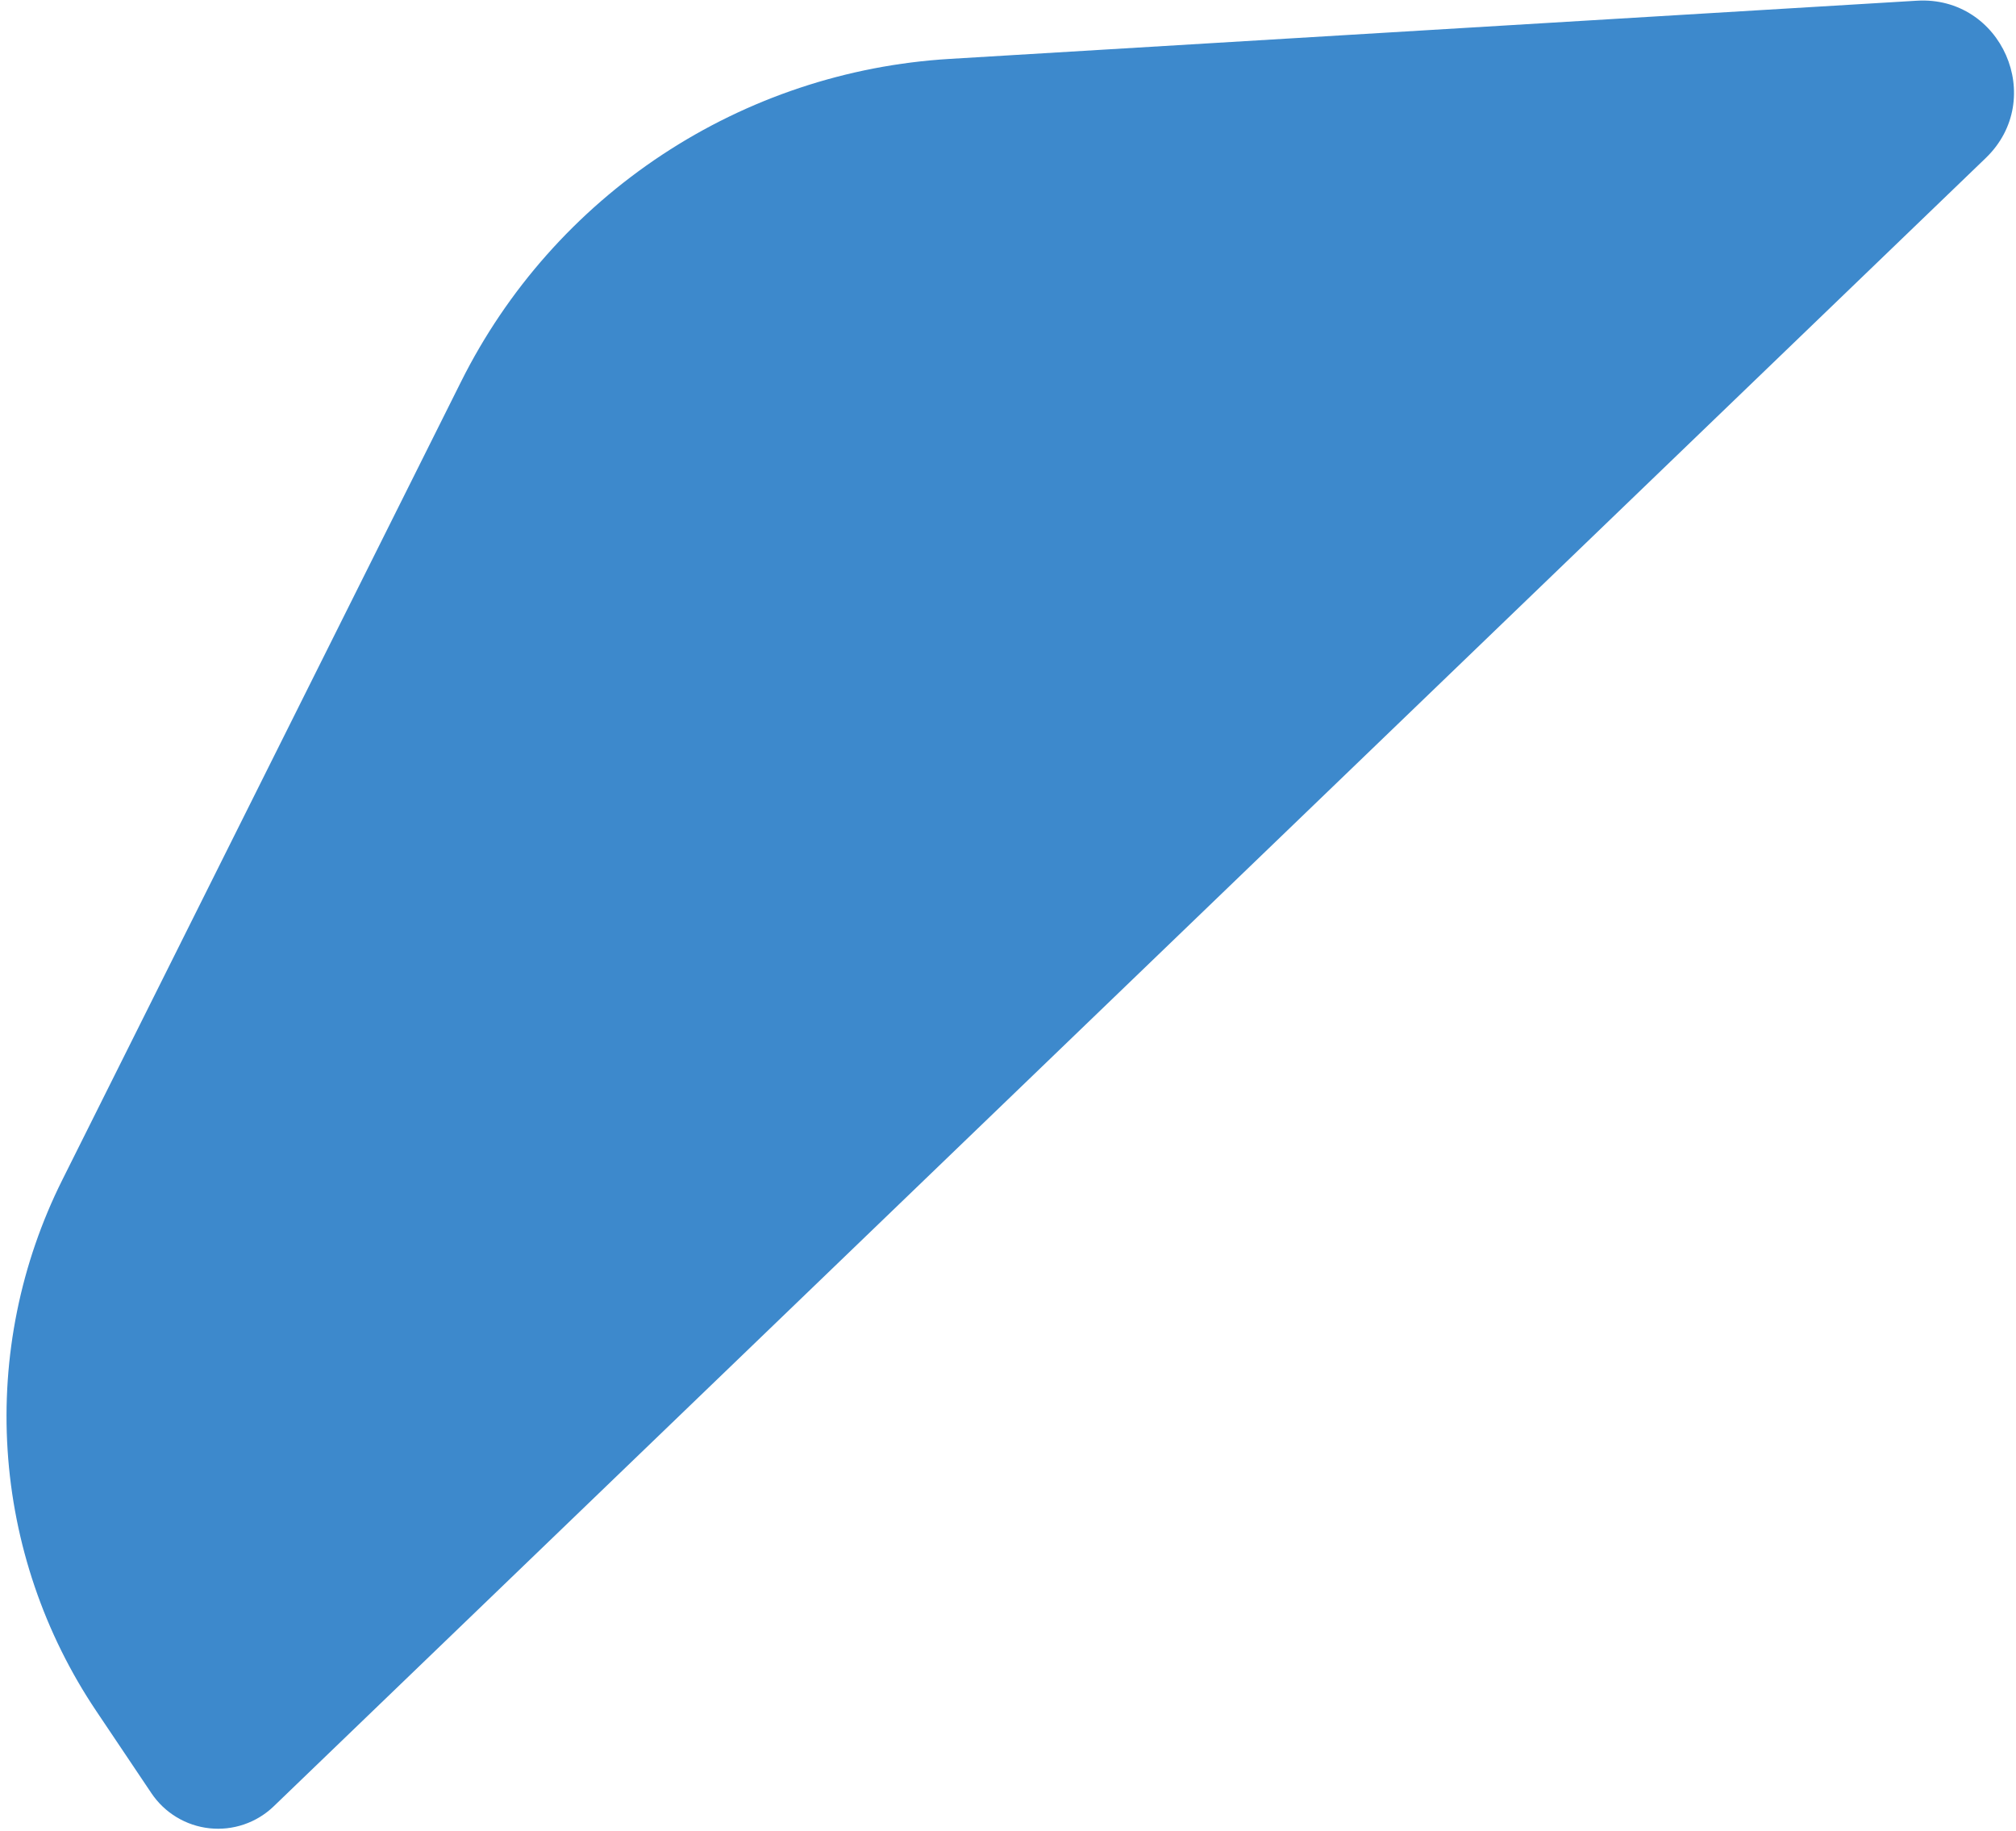 <svg width="283" height="257" viewBox="0 0 283 257" fill="none" xmlns="http://www.w3.org/2000/svg">
<path d="M38.425 253.498L278.751 22.18C287.354 13.898 280.993 -0.622 269.071 0.1L133.323 8.266C118.919 9.127 104.996 13.766 92.954 21.717C80.912 29.667 71.176 40.648 64.725 53.556L8.743 165.596C2.876 177.334 0.228 190.418 1.067 203.514C1.907 216.61 6.204 229.248 13.522 240.141L21.26 251.666C22.178 253.031 23.384 254.179 24.793 255.028C26.202 255.877 27.78 256.408 29.416 256.583C31.051 256.757 32.706 256.572 34.262 256.039C35.819 255.506 37.24 254.639 38.425 253.498Z" fill="#3D89CC"/>
</svg>
